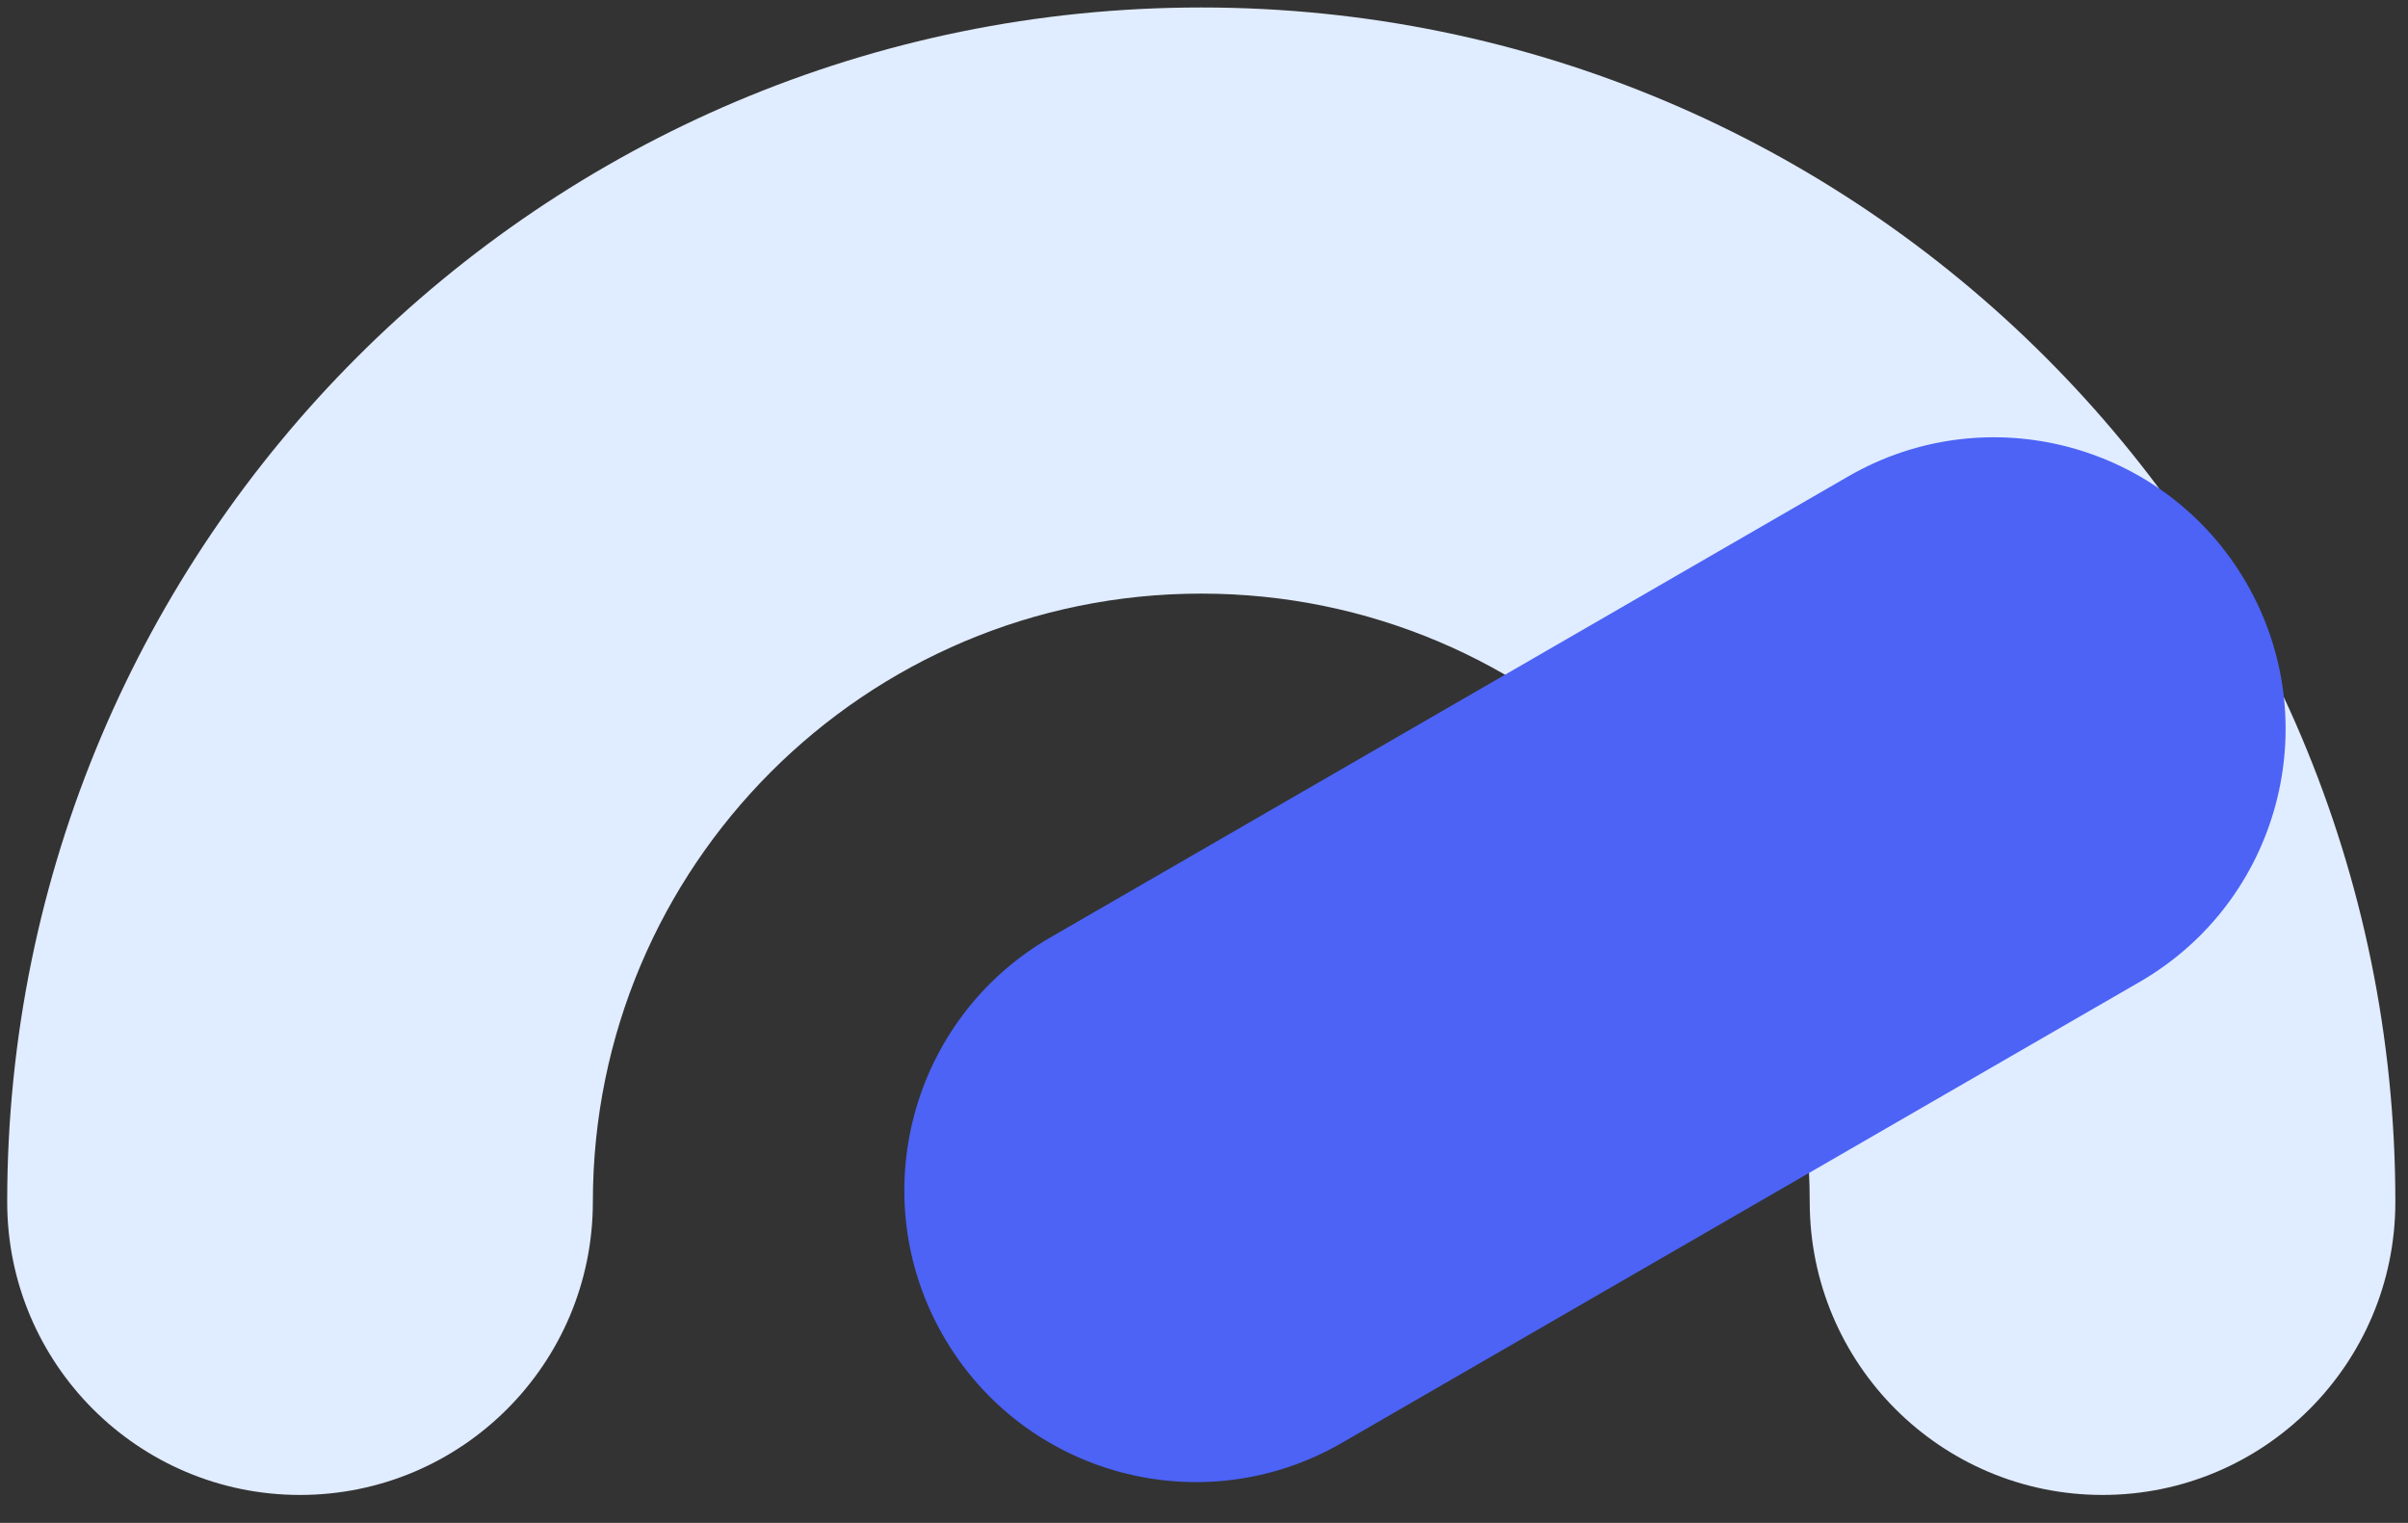 <svg xmlns="http://www.w3.org/2000/svg" fill="none" viewBox="0 0 68 43" height="43" width="68">
<rect x="0" y="0" width="68" height="43" fill="#333333" stroke="none"/>
<path fill="#E0ECFF" d="M51.105 33.936C51.105 24.456 43.417 16.761 33.923 16.761C24.429 16.761 16.742 24.456 16.742 33.936C16.742 38.506 13.04 42.211 8.472 42.211C3.905 42.211 0.203 38.506 0.203 33.936C0.203 15.305 15.305 0.211 33.923 0.211C52.541 0.211 67.643 15.305 67.643 33.936C67.643 38.506 63.941 42.211 59.374 42.211C54.807 42.211 51.105 38.506 51.105 33.936Z" clip-rule="evenodd" fill-rule="evenodd"></path>
<path fill="#4C63F6" d="M63.44 16.467C65.713 20.408 64.363 25.448 60.424 27.724L37.891 40.742C33.952 43.019 28.915 41.669 26.642 37.728C24.368 33.787 25.718 28.748 29.657 26.472L52.191 13.453C56.13 11.177 61.166 12.526 63.44 16.467Z"></path>
</svg>
